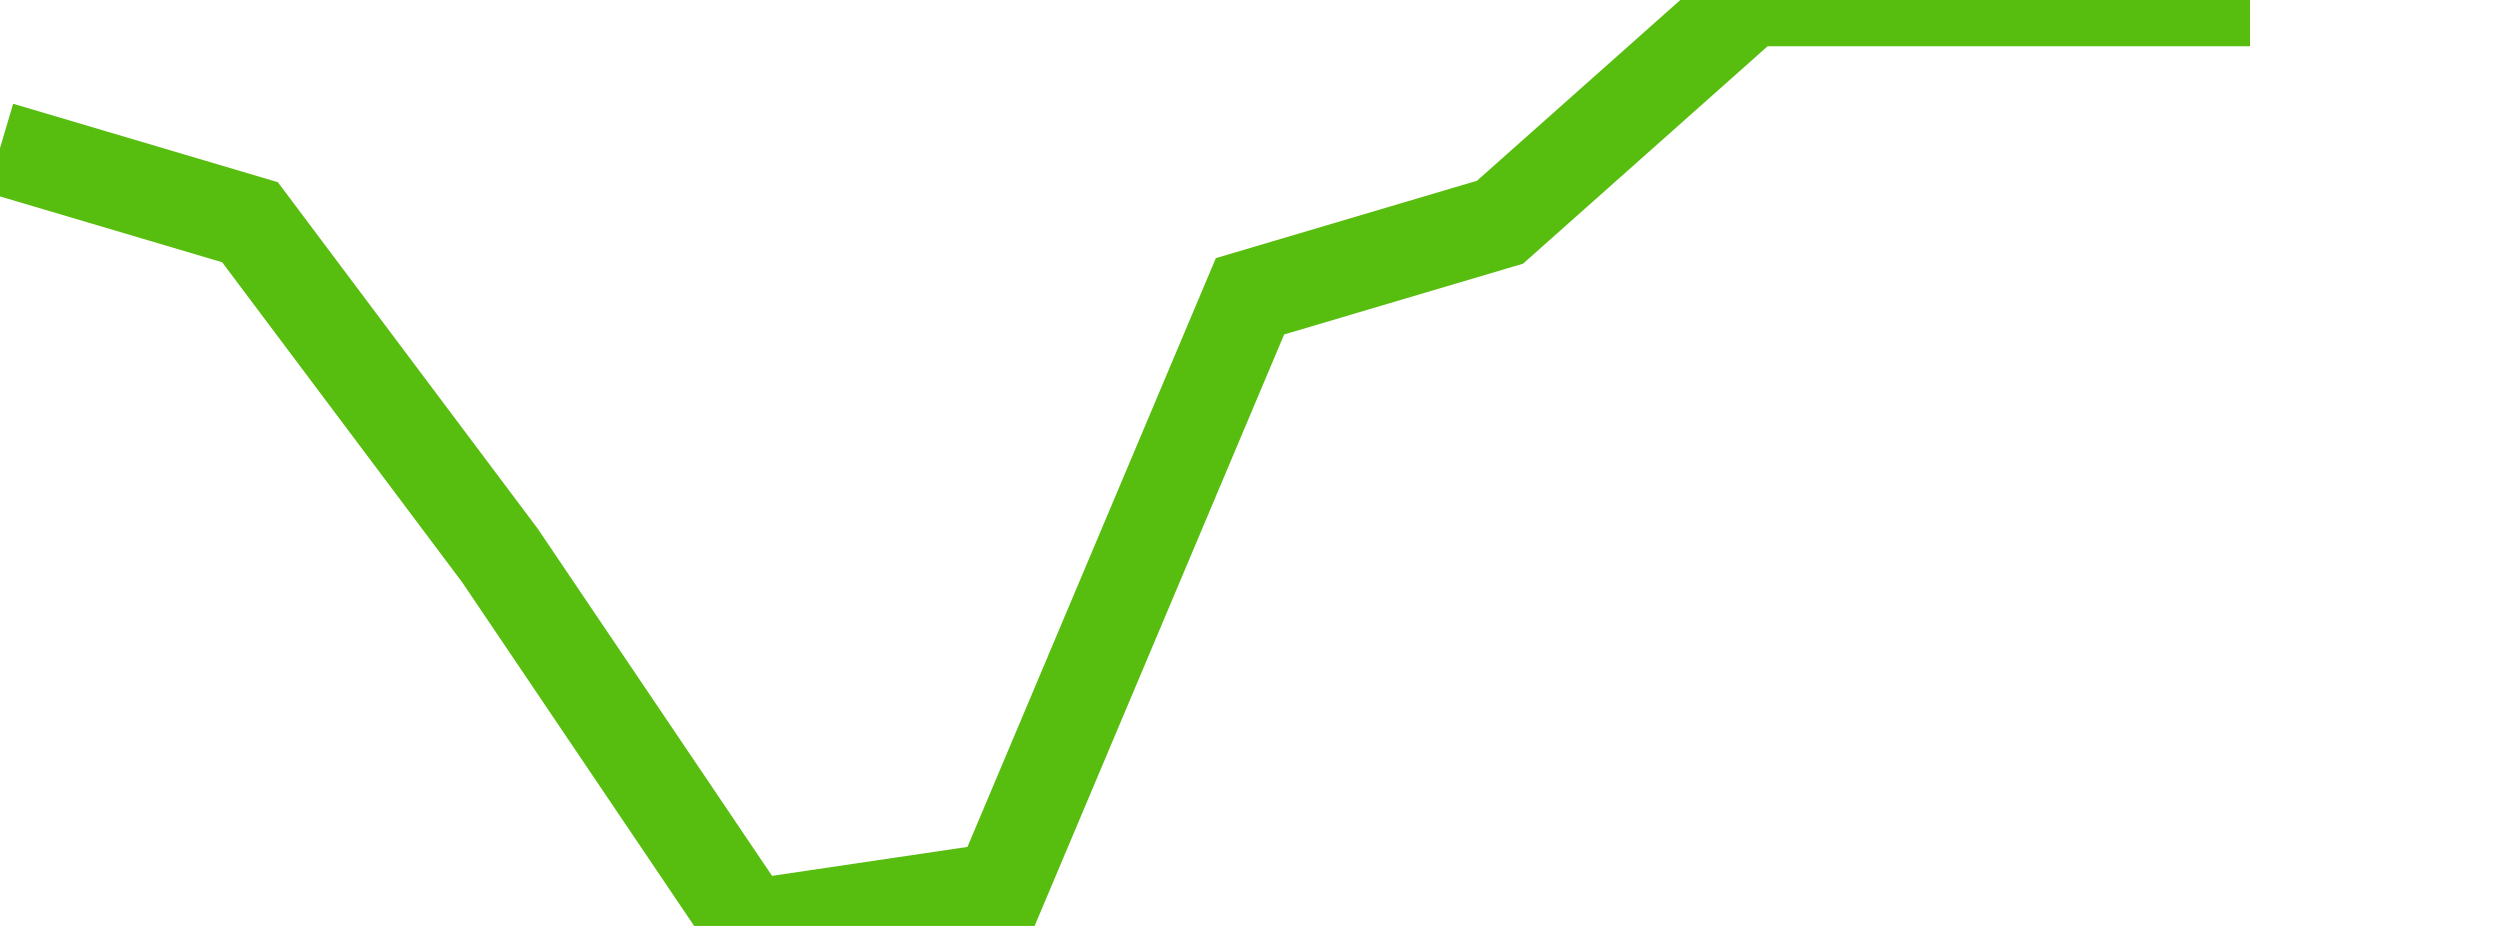 <svg xmlns="http://www.w3.org/2000/svg" width="135" height="50" viewBox="0 0 135 50" shape-rendering="auto"><polyline points="0, 8 13.5, 12 27, 30 40.5, 50 54, 48 67.5, 16 81, 12 94.5, 0 108, 0 121.5, 0 135" stroke="#57bd0f" stroke-width="5" stroke-opacity="1" fill="none" fill-opacity="0"></polyline></svg>